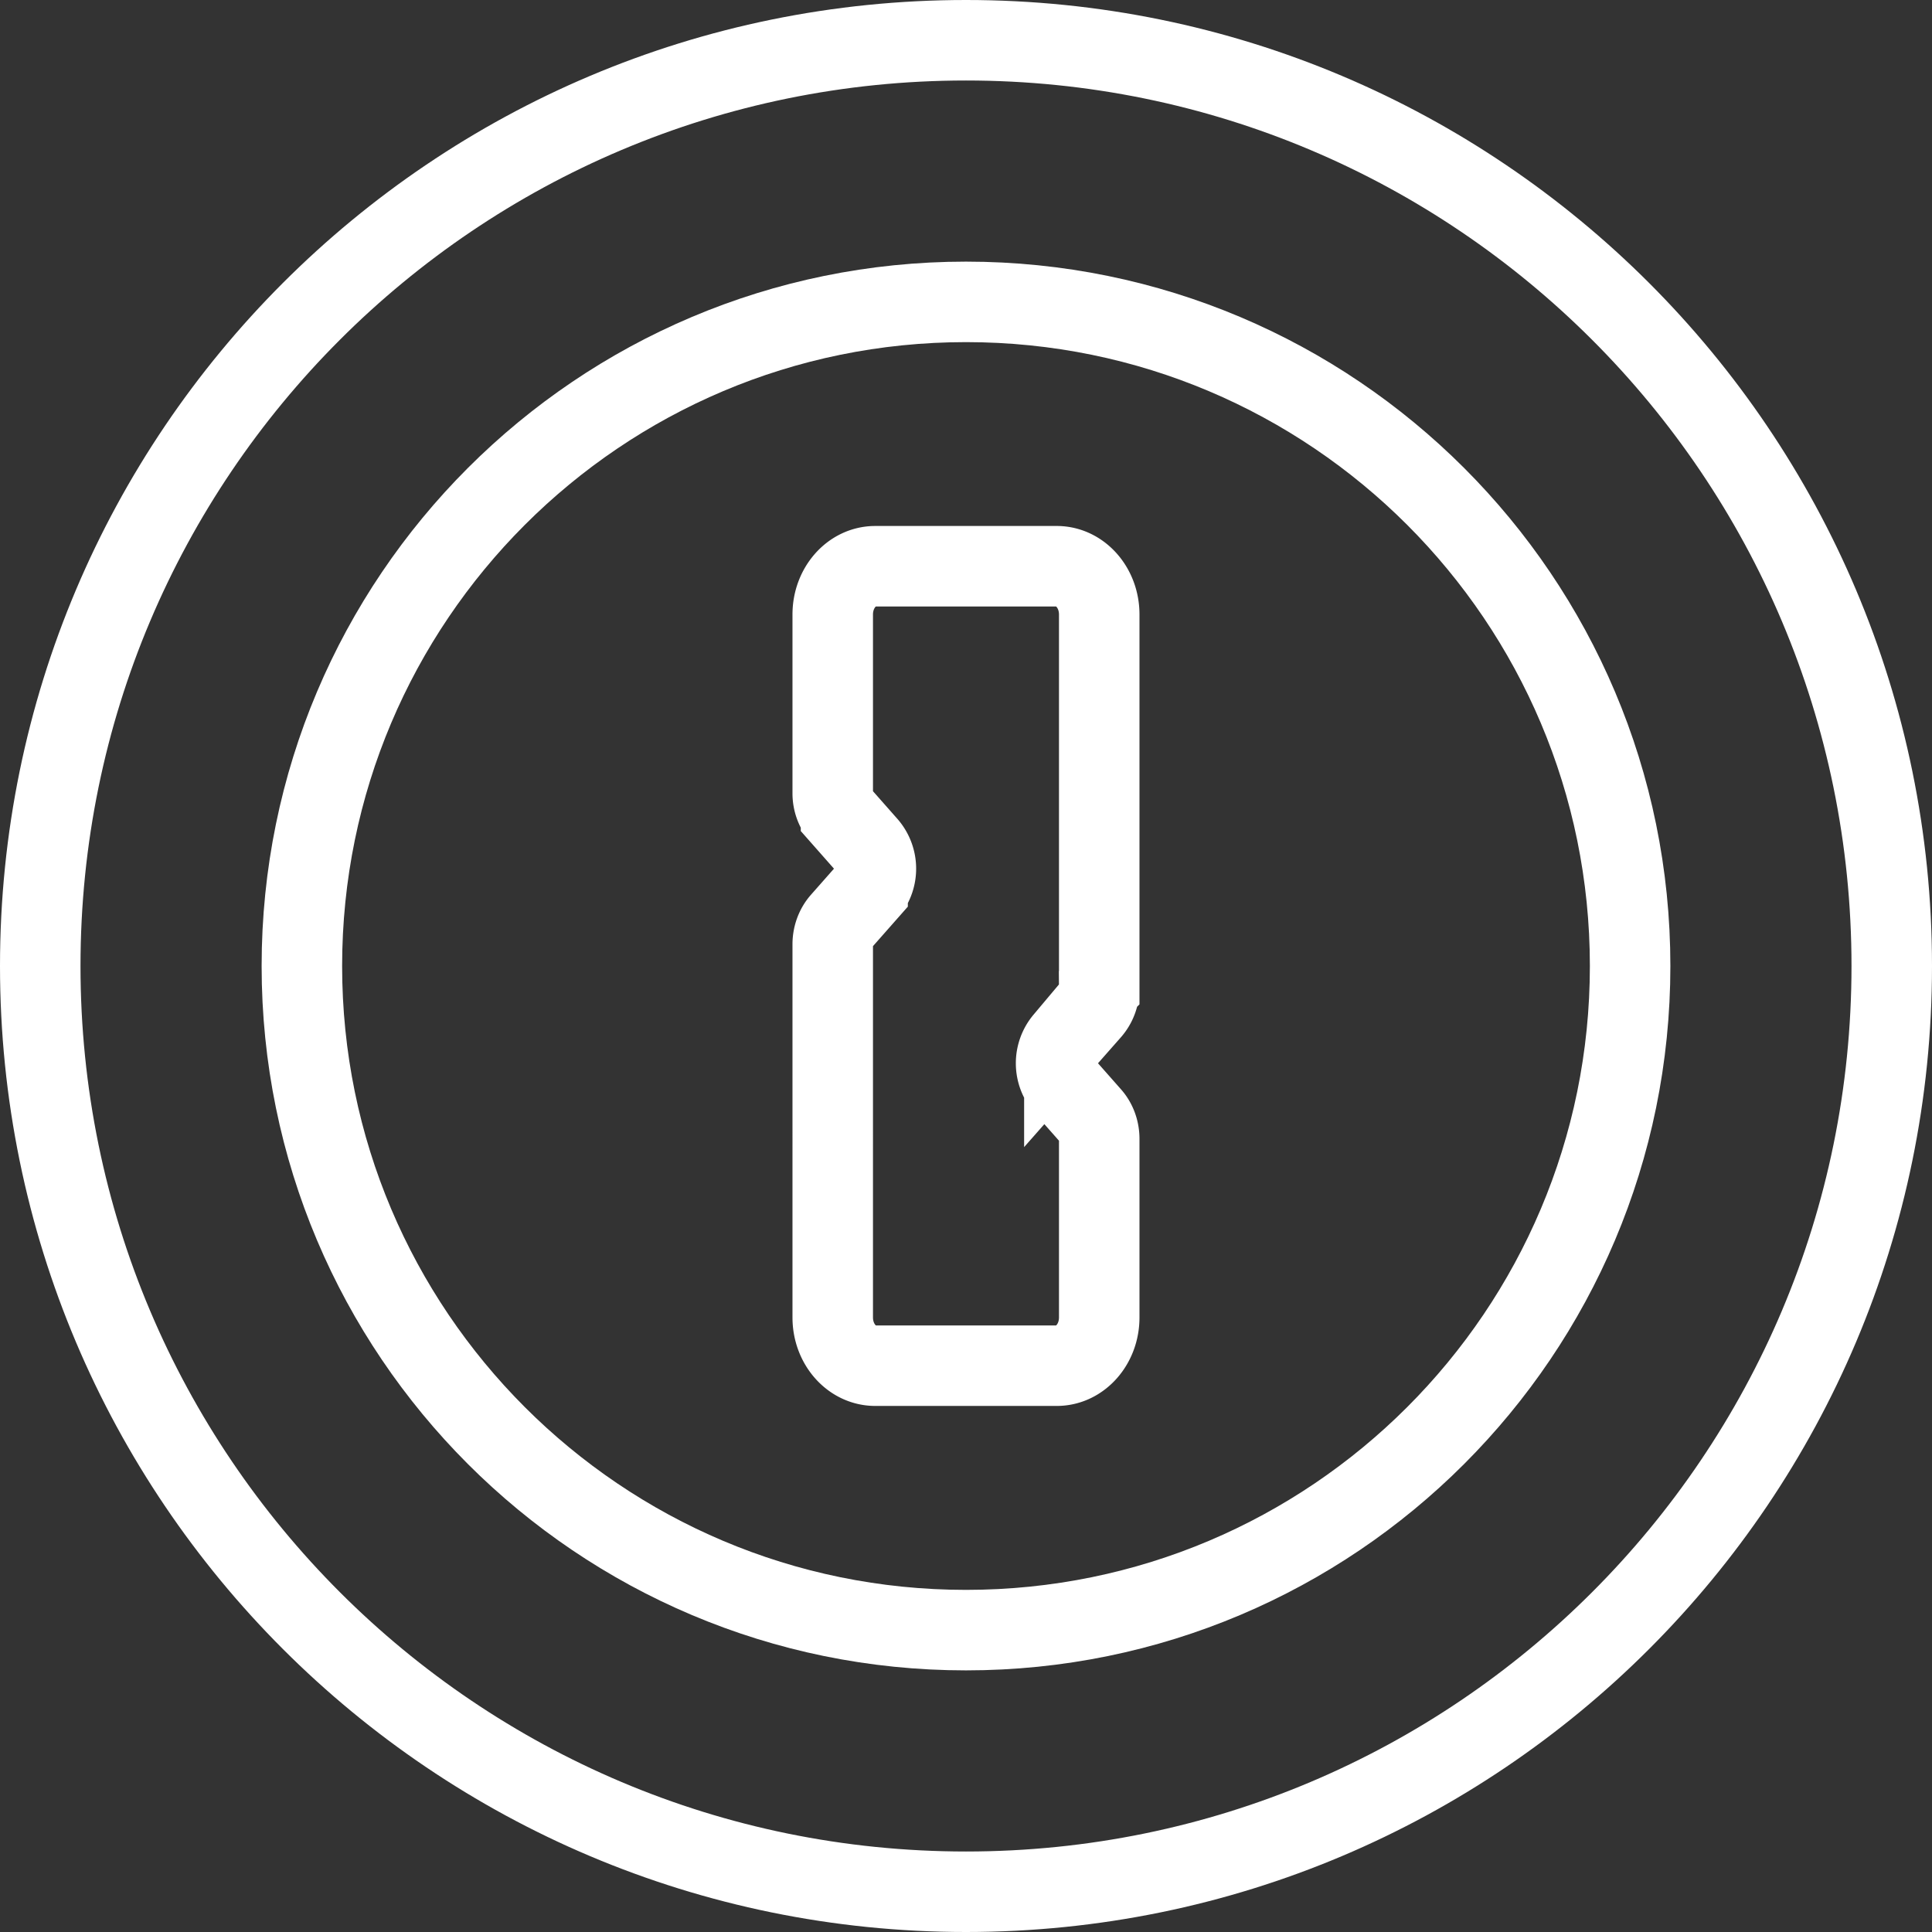 <svg width="48" height="48" fill="none" xmlns="http://www.w3.org/2000/svg"><rect width="100%" height="100%" fill="#333333" stroke="none"/><path d="M24 47C11.297 47 1 36.703 1 24S11.297 1 24 1s23 10.297 23 23-10.297 23-23 23z" stroke="#fff" stroke-width="2"/><path d="M24 7.5c9.113 0 16.5 7.387 16.5 16.5S33.113 40.5 24 40.5 7.5 33.113 7.5 24 14.887 7.5 24 7.5" stroke="#fff" stroke-width="2"/><path d="M26.255 14.068c.583 0 1.055.537 1.055 1.198v9.273a.856.856 0 01-.206.564l-.66.749a.877.877 0 000 1.129l.66.748c.132.15.206.353.206.565v4.439c0 .661-.472 1.197-1.055 1.197h-4.51c-.583 0-1.056-.536-1.056-1.197V23.46c0-.212.075-.415.206-.565l.66-.748a.877.877 0 000-1.13l-.66-.748a.856.856 0 01-.206-.564v-4.439c0-.662.473-1.198 1.056-1.198h4.51z" stroke="#fff" stroke-width="2"/></svg>